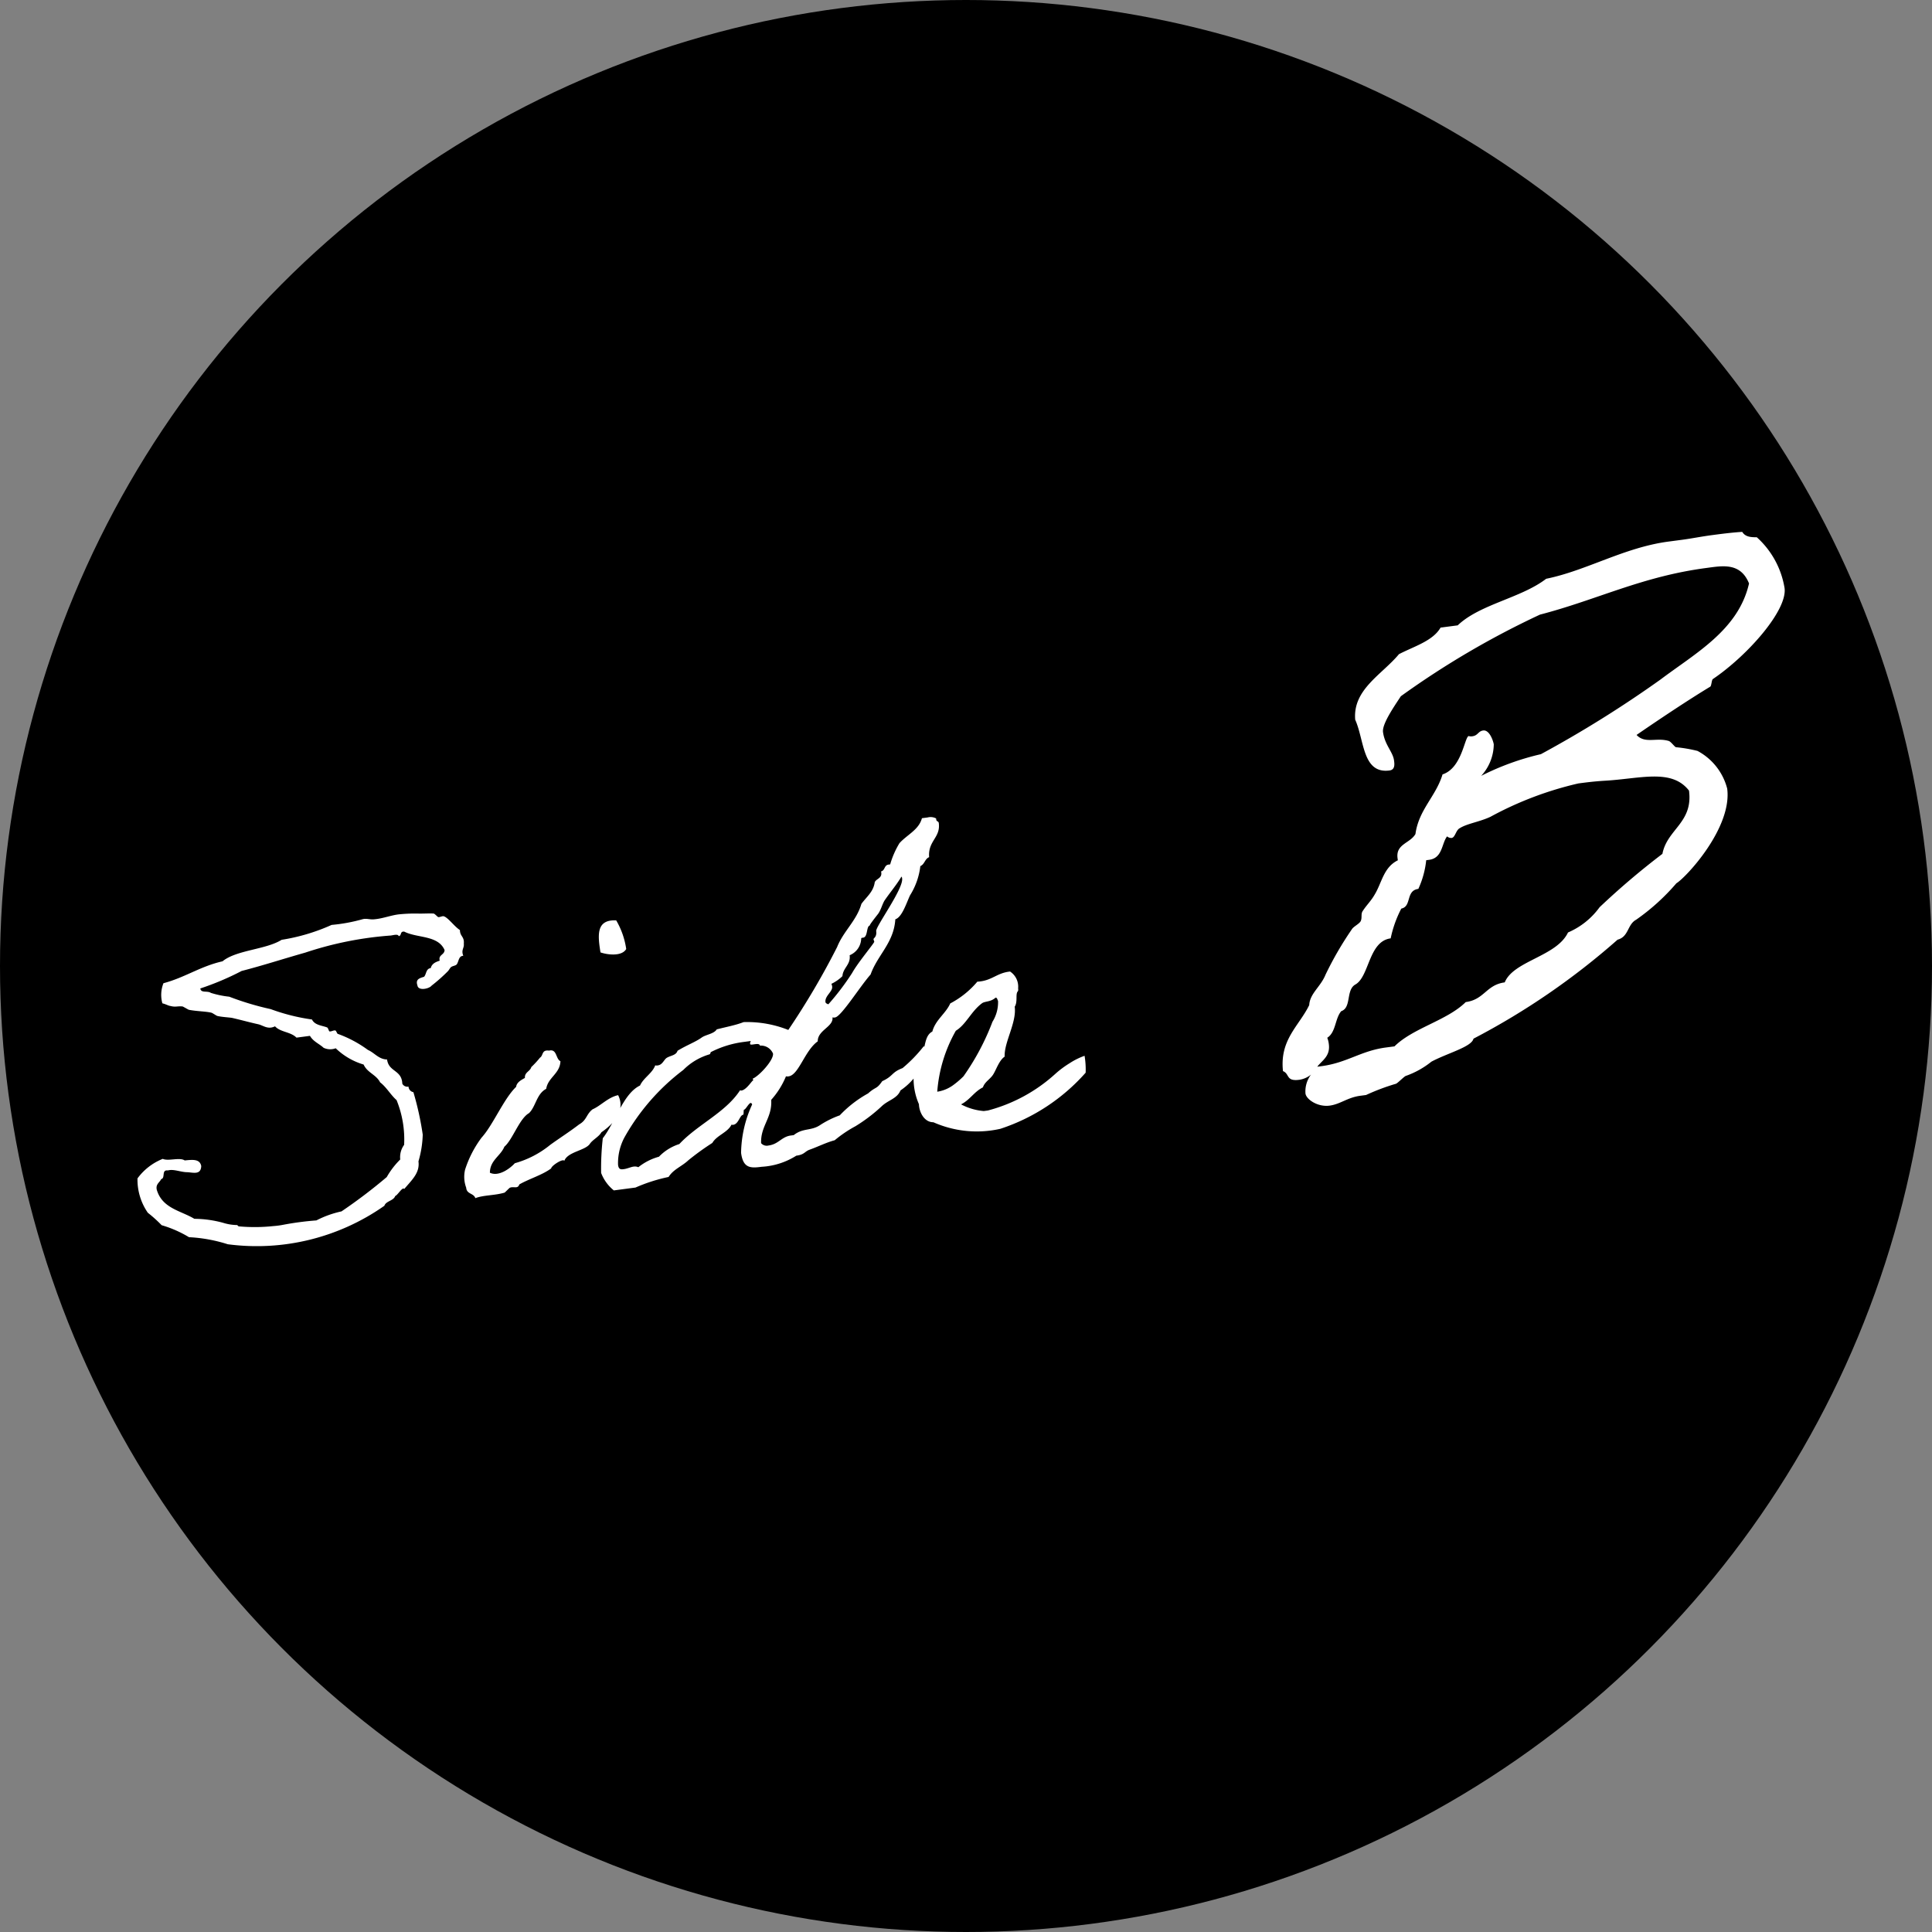 <svg xmlns="http://www.w3.org/2000/svg" width="75" height="75" viewBox="0 0 75 75">
  <rect x="0" y="0" width="75" height="75" fill="#808080" stroke="none"/>
  <g id="グループ_537" data-name="グループ 537" transform="translate(0 -1.042)">
    <circle id="楕円形_44" data-name="楕円形 44" cx="37.5" cy="37.5" r="37.5" transform="translate(0 1.042)"/>
    <path id="パス_6731" data-name="パス 6731" d="M12.528-1.856a4.036,4.036,0,0,0,.3-1.008,11.7,11.7,0,0,0-.144-1.68.232.232,0,0,1-.16-.24.219.219,0,0,1-.224-.144c.048-.544-.464-.512-.464-1.008-.32-.048-.448-.32-.688-.464a4.6,4.6,0,0,0-1.072-.768c-.032,0-.048-.128-.08-.144-.064-.032-.176.032-.24,0-.016-.016-.032-.144-.064-.16-.176-.1-.464-.144-.544-.384a7.683,7.683,0,0,1-1.536-.608A11.178,11.178,0,0,1,6.08-9.152a3.668,3.668,0,0,1-.688-.24c-.128-.112-.384-.032-.384-.224a10.769,10.769,0,0,0,1.68-.464c.832-.1,1.664-.256,2.544-.384a13.574,13.574,0,0,1,3.376-.224c.112,0,.288-.032.3.064.128,0,.064-.192.24-.144.464.32,1.28.3,1.456.912-.032.192-.272.144-.24.384-.176.032-.32.08-.384.24-.192,0-.192.208-.3.3-.176.032-.352.048-.3.3,0,.224.432.192.544.08a6.477,6.477,0,0,0,.688-.464c.064-.048.1-.112.144-.144.064-.048.176-.032.24-.08.1-.1.112-.32.3-.3-.064-.24.08-.288.08-.464.064-.272-.112-.3-.08-.544-.192-.16-.384-.528-.544-.608-.048-.032-.16.016-.224,0-.032-.016-.112-.144-.16-.16-.144-.032-.416-.048-.608-.08a6.109,6.109,0,0,0-.688-.064c-.32-.016-.672.08-1.008.064-.176,0-.288-.08-.448-.064a6.562,6.562,0,0,1-1.232.064,7.586,7.586,0,0,1-2,.32c-.656.3-1.792.16-2.384.528-.88.08-1.52.432-2.384.544a1.228,1.228,0,0,0-.144.768c.128.048.224.128.3.144.192.08.272.032.464.08.032.016.192.144.224.16.3.1.64.144.848.224.048.016.176.144.224.16.176.064.384.1.544.144.384.144.64.256.992.384.192.08.336.256.624.16.176.256.576.288.768.544h.528c.1.24.32.352.464.528a.6.6,0,0,0,.464.08,2.634,2.634,0,0,0,.992.768c.1.336.432.448.544.768.224.224.336.528.544.768a4.051,4.051,0,0,1,.064,1.76.812.812,0,0,0-.224.544,3.126,3.126,0,0,0-.608.608A20.474,20.474,0,0,1,9.312-.32,3.877,3.877,0,0,0,8.3-.1a11.417,11.417,0,0,0-1.3,0,3.072,3.072,0,0,1-.384,0,6.819,6.819,0,0,1-1.312-.16c-.048,0-.064-.064-.08-.064A1.847,1.847,0,0,1,4.7-.48a4.328,4.328,0,0,0-1.088-.3c-.48-.384-1.184-.56-1.3-1.312-.016-.224.144-.256.224-.384.176-.016.048-.368.3-.3.224-.032.448.112.7.16.24.032.544.208.608-.16-.016-.3-.336-.288-.608-.3C3.36-3.232,2.9-3.12,2.7-3.248a2.247,2.247,0,0,0-1.072.624,2.256,2.256,0,0,0,.224,1.376A5.178,5.178,0,0,1,2.32-.7,4.458,4.458,0,0,1,3.312-.1,5.9,5.9,0,0,1,4.768.368,8.611,8.611,0,0,0,10.992-.32c.08-.176.384-.144.464-.32.1-.016.336-.336.384-.224C12.192-1.184,12.528-1.408,12.528-1.856Zm6.688.192c.128-.144.384-.224.5-.384.72-.368,1.008-.848.832-1.344-.4.032-.72.32-1.056.416-.272.16-.272.384-.592.512-.416.24-.8.416-1.216.64a3.762,3.762,0,0,1-1.456.528c-.208.176-.688.448-1.008.24.064-.48.5-.592.688-.928.352-.224.72-1.008,1.12-1.168.3-.224.384-.7.784-.848.128-.432.608-.512.688-.992-.176-.112-.064-.5-.384-.464-.288-.08-.24.16-.384.224a3.7,3.7,0,0,1-.384.32c-.064.16-.288.16-.3.384-.16.064-.336.128-.384.3-.528.384-1.088,1.36-1.584,1.776a4.235,4.235,0,0,0-.8,1.152,1.209,1.209,0,0,0-.048.7c-.016.256.256.24.3.448.336-.08.752,0,1.152-.064.032-.016.192-.144.224-.16.16-.048.3.1.384-.08C16.7-.624,17.216-.7,17.6-.912c.016-.1.512-.336.544-.224C18.32-1.472,19.008-1.424,19.216-1.664Zm1.376-7.312c.256.128.8.272,1.008,0a3.065,3.065,0,0,0-.24-1.152C20.576-10.272,20.576-9.632,20.592-8.976ZM32.56-3.728a5.528,5.528,0,0,1-.928.736c-.464.112-.384.256-.848.4-.272.3-.256.16-.608.4a4.5,4.5,0,0,0-1.2.7,3.632,3.632,0,0,0-.8.272c-.384.192-.672.016-1.072.256h-.112c-.368,0-.512.272-.912.272a.285.285,0,0,1-.272-.128c.064-.672.56-.912.608-1.616a3.185,3.185,0,0,0,.688-.832.2.2,0,0,0,.1.016c.4,0,.752-.912,1.3-1.2.048-.432.688-.48.688-.848a.2.2,0,0,0,.1.016c.24,0,1.12-1.072,1.584-1.472.368-.72,1.056-1.1,1.232-2,.272-.048.512-.576.688-.848a2.715,2.715,0,0,0,.544-1.072c.176-.048.208-.256.384-.3.032-.64.544-.688.544-1.264,0-.08-.08-.064-.08-.144v-.048a.452.452,0,0,0-.32-.08h-.224c-.176.432-.656.56-.992.848a3.386,3.386,0,0,0-.464.768h-.064c-.176,0-.16.208-.32.224v.048c0,.224-.224.208-.3.336-.1.368-.4.528-.624.768-.272.624-.832.96-1.152,1.536a29.658,29.658,0,0,1-2.3,2.944,4.327,4.327,0,0,0-1.68-.528c-.32.08-.72.1-1.072.144-.128.16-.448.144-.624.24-.272.144-.592.208-.992.384-.08.176-.3.144-.464.224-.112.064-.192.24-.368.24a.2.2,0,0,1-.1-.016c-.16.3-.512.416-.688.7-.688.224-1.12,1.264-1.7,1.84a10.358,10.358,0,0,0-.24,1.328,1.607,1.607,0,0,0,.4.736h.848a6.54,6.54,0,0,1,1.328-.24c.224-.272.56-.336.848-.544a10.094,10.094,0,0,1,1.008-.544c.208-.272.64-.32.832-.608a.1.1,0,0,0,.064.016c.208,0,.3-.336.432-.336.032,0,.032-.192.064-.192.064,0,.208-.224.288-.224.016,0,.032.016.048.064a4.65,4.65,0,0,0-.672,1.808c0,.608.288.64.72.64A2.812,2.812,0,0,0,27.1-.16c.32,0,.336-.112.528-.16C28-.4,28.3-.512,28.656-.56a4.817,4.817,0,0,1,.864-.432,6.325,6.325,0,0,0,1.12-.64c.288-.208.624-.208.8-.512a2.466,2.466,0,0,0,.576-.4c.32-.176.336-.48.736-.736C32.576-3.456,32.752-3.488,32.56-3.728Zm0-6.64a.12.12,0,0,1,.016.08c0,.4-1.264,1.712-1.264,1.888,0,.24-.144.256-.144.3,0,.032.016.08.016.1,0,.048-.736.72-1.008,1.088A9.748,9.748,0,0,1,29.1-5.824q-.1-.048-.1-.1c0-.24.336-.368.336-.56a.312.312,0,0,0-.016-.112,1.578,1.578,0,0,0,.464-.24c.064-.32.384-.4.384-.768a.721.721,0,0,0,.528-.576.034.034,0,0,1,.032-.032h.048c.192,0,.176-.432.32-.432-.048,0,.336-.368.384-.416.128-.144.192-.32.3-.464C32.032-9.808,32.32-10.064,32.56-10.368Zm-5.84,6.16c0,.256-.656.8-.912.864a.174.174,0,0,1,.016.08c0-.08-.288.32-.512.32-.016,0-.032-.016-.048-.016-.672.784-1.808,1.1-2.608,1.76a1.889,1.889,0,0,0-.848.384,2.221,2.221,0,0,0-.848.3.323.323,0,0,0-.176-.048c-.112,0-.256.048-.384.048-.112,0-.208,0-.208-.192a2.114,2.114,0,0,1,.384-1.024,8.477,8.477,0,0,1,2.608-2.3A2.374,2.374,0,0,1,24.272-4.5c.048-.016.048-.08.064-.08a3.889,3.889,0,0,1,1.28-.224h.192c.208,0,.08-.016.08.112,0,.08.368-.032.368.112A.508.508,0,0,1,26.72-4.208ZM38.7-2.544a2.73,2.73,0,0,0-.608.208A3.834,3.834,0,0,0,37.488-2,6.254,6.254,0,0,1,34.7-.928h-.16A2.282,2.282,0,0,1,33.7-1.3c.368-.128.56-.416.928-.544.1-.208.32-.272.464-.448s.3-.512.528-.624c.048-.56.64-1.248.64-1.872.128-.144.1-.416.16-.528.032-.064.064-.032.064-.16a.7.7,0,0,0-.224-.688c-.528-.016-.752.272-1.312.224a3.484,3.484,0,0,1-1.152.7c-.224.368-.656.56-.832.992-.224.08-.3.32-.384.544-.192.08-.448.848-.5,1.008,0,.048-.064.08-.064.08A2.465,2.465,0,0,0,32.08-1.52c-.032.288.1.72.464.768a4.154,4.154,0,0,0,2.544.592,7.56,7.56,0,0,0,3.568-1.728A3.248,3.248,0,0,0,38.7-2.544ZM35.568-5.232c.064,0,.064.1.08.144a1.44,1.44,0,0,1-.32.768,9.485,9.485,0,0,1-1.392,1.952,3.321,3.321,0,0,1-.464.3,1.4,1.4,0,0,1-.624.16A5.637,5.637,0,0,1,33.872-4.16c.432-.192.688-.672,1.152-.928C35.152-5.152,35.36-5.088,35.568-5.232Zm11.275,4.7a.944.944,0,0,0,.476-.14,1.086,1.086,0,0,0-.308.7c0,.224.392.588.868.588.42,0,.728-.224,1.232-.224h.224a8.376,8.376,0,0,1,1.2-.28c.056,0,.336-.224.42-.252a3.358,3.358,0,0,0,1.064-.42c.672-.252,1.624-.364,1.736-.672a27.982,27.982,0,0,0,6.048-3.08c.448-.056.448-.532.812-.672a8.351,8.351,0,0,0,1.736-1.2c.392-.168,2.436-1.848,2.436-3.388a2.311,2.311,0,0,0-.952-1.6,5.559,5.559,0,0,0-.812-.252c-.056-.028-.168-.252-.252-.28-.448-.2-.924,0-1.2-.392.98-.5,2.184-1.092,3.08-1.484.056-.028.084-.252.14-.28,1.456-.728,3.22-2.268,3.22-3.136a3.382,3.382,0,0,0-.812-2.1c-.252-.028-.448-.084-.532-.28-.42-.028-.812-.028-1.176-.028-.42,0-.812.028-1.176.028h-.532c-1.736,0-3.3.7-4.9.812-1.064.616-2.688.644-3.64,1.344h-.672c-.364.476-1.12.588-1.736.812-.756.7-1.96,1.12-2.016,2.3.252.84,0,2.128,1.064,2.128.224,0,.224-.224.224-.364,0-.336-.28-.644-.28-1.148,0-.308.532-.9.868-1.288a33.344,33.344,0,0,1,5.768-2.436c2.268-.28,4.116-.952,6.636-.952.616,0,1.344-.056,1.568.812-.644,1.736-2.408,2.408-3.892,3.248a44.5,44.5,0,0,1-4.984,2.268,10.144,10.144,0,0,0-2.408.532,1.831,1.831,0,0,0,.644-1.148c0-.112-.084-.588-.336-.588-.2,0-.224.168-.448.168a.3.3,0,0,1-.14-.028c-.168.028-.42,1.2-1.2,1.344-.364.812-1.092,1.232-1.344,2.156-.252.336-.812.28-.812.84v.084c-.588.2-.728.784-1.064,1.2-.168.224-.364.364-.532.56-.112.112-.056.252-.14.392-.084.112-.308.168-.392.28a13.145,13.145,0,0,0-1.232,1.6c-.252.448-.7.644-.784,1.092-.5.756-1.316,1.176-1.344,2.408C46.507-.812,46.311-.532,46.843-.532ZM63.307-9.688c0,1.26-1.036,1.372-1.344,2.3a29.409,29.409,0,0,0-2.688,1.736,2.946,2.946,0,0,1-1.344.812c-.56.868-2.24.812-2.688,1.6-.728,0-.868.56-1.6.56-.812.616-2.156.728-2.968,1.344h-.336c-.98,0-1.568.392-2.576.392H47.6c.224-.224.56-.336.56-.812a.964.964,0,0,0-.028-.252c.364-.168.392-.7.672-.952.42-.084.28-.784.672-.952.588-.224.728-1.6,1.6-1.6a4.459,4.459,0,0,1,.56-1.092c.42-.028.252-.672.756-.672a3.544,3.544,0,0,0,.448-1.064h.112c.532,0,.56-.56.812-.812a.242.242,0,0,0,.168.084c.14,0,.2-.28.364-.336.308-.14.784-.14,1.232-.28a13.386,13.386,0,0,1,3.556-.84c.28,0,.588,0,1.008.028C61.487-10.388,62.747-10.64,63.307-9.688Z" transform="translate(4.066 49.601) rotate(-7.5)" fill="#fff"/>
  </g>
</svg>
